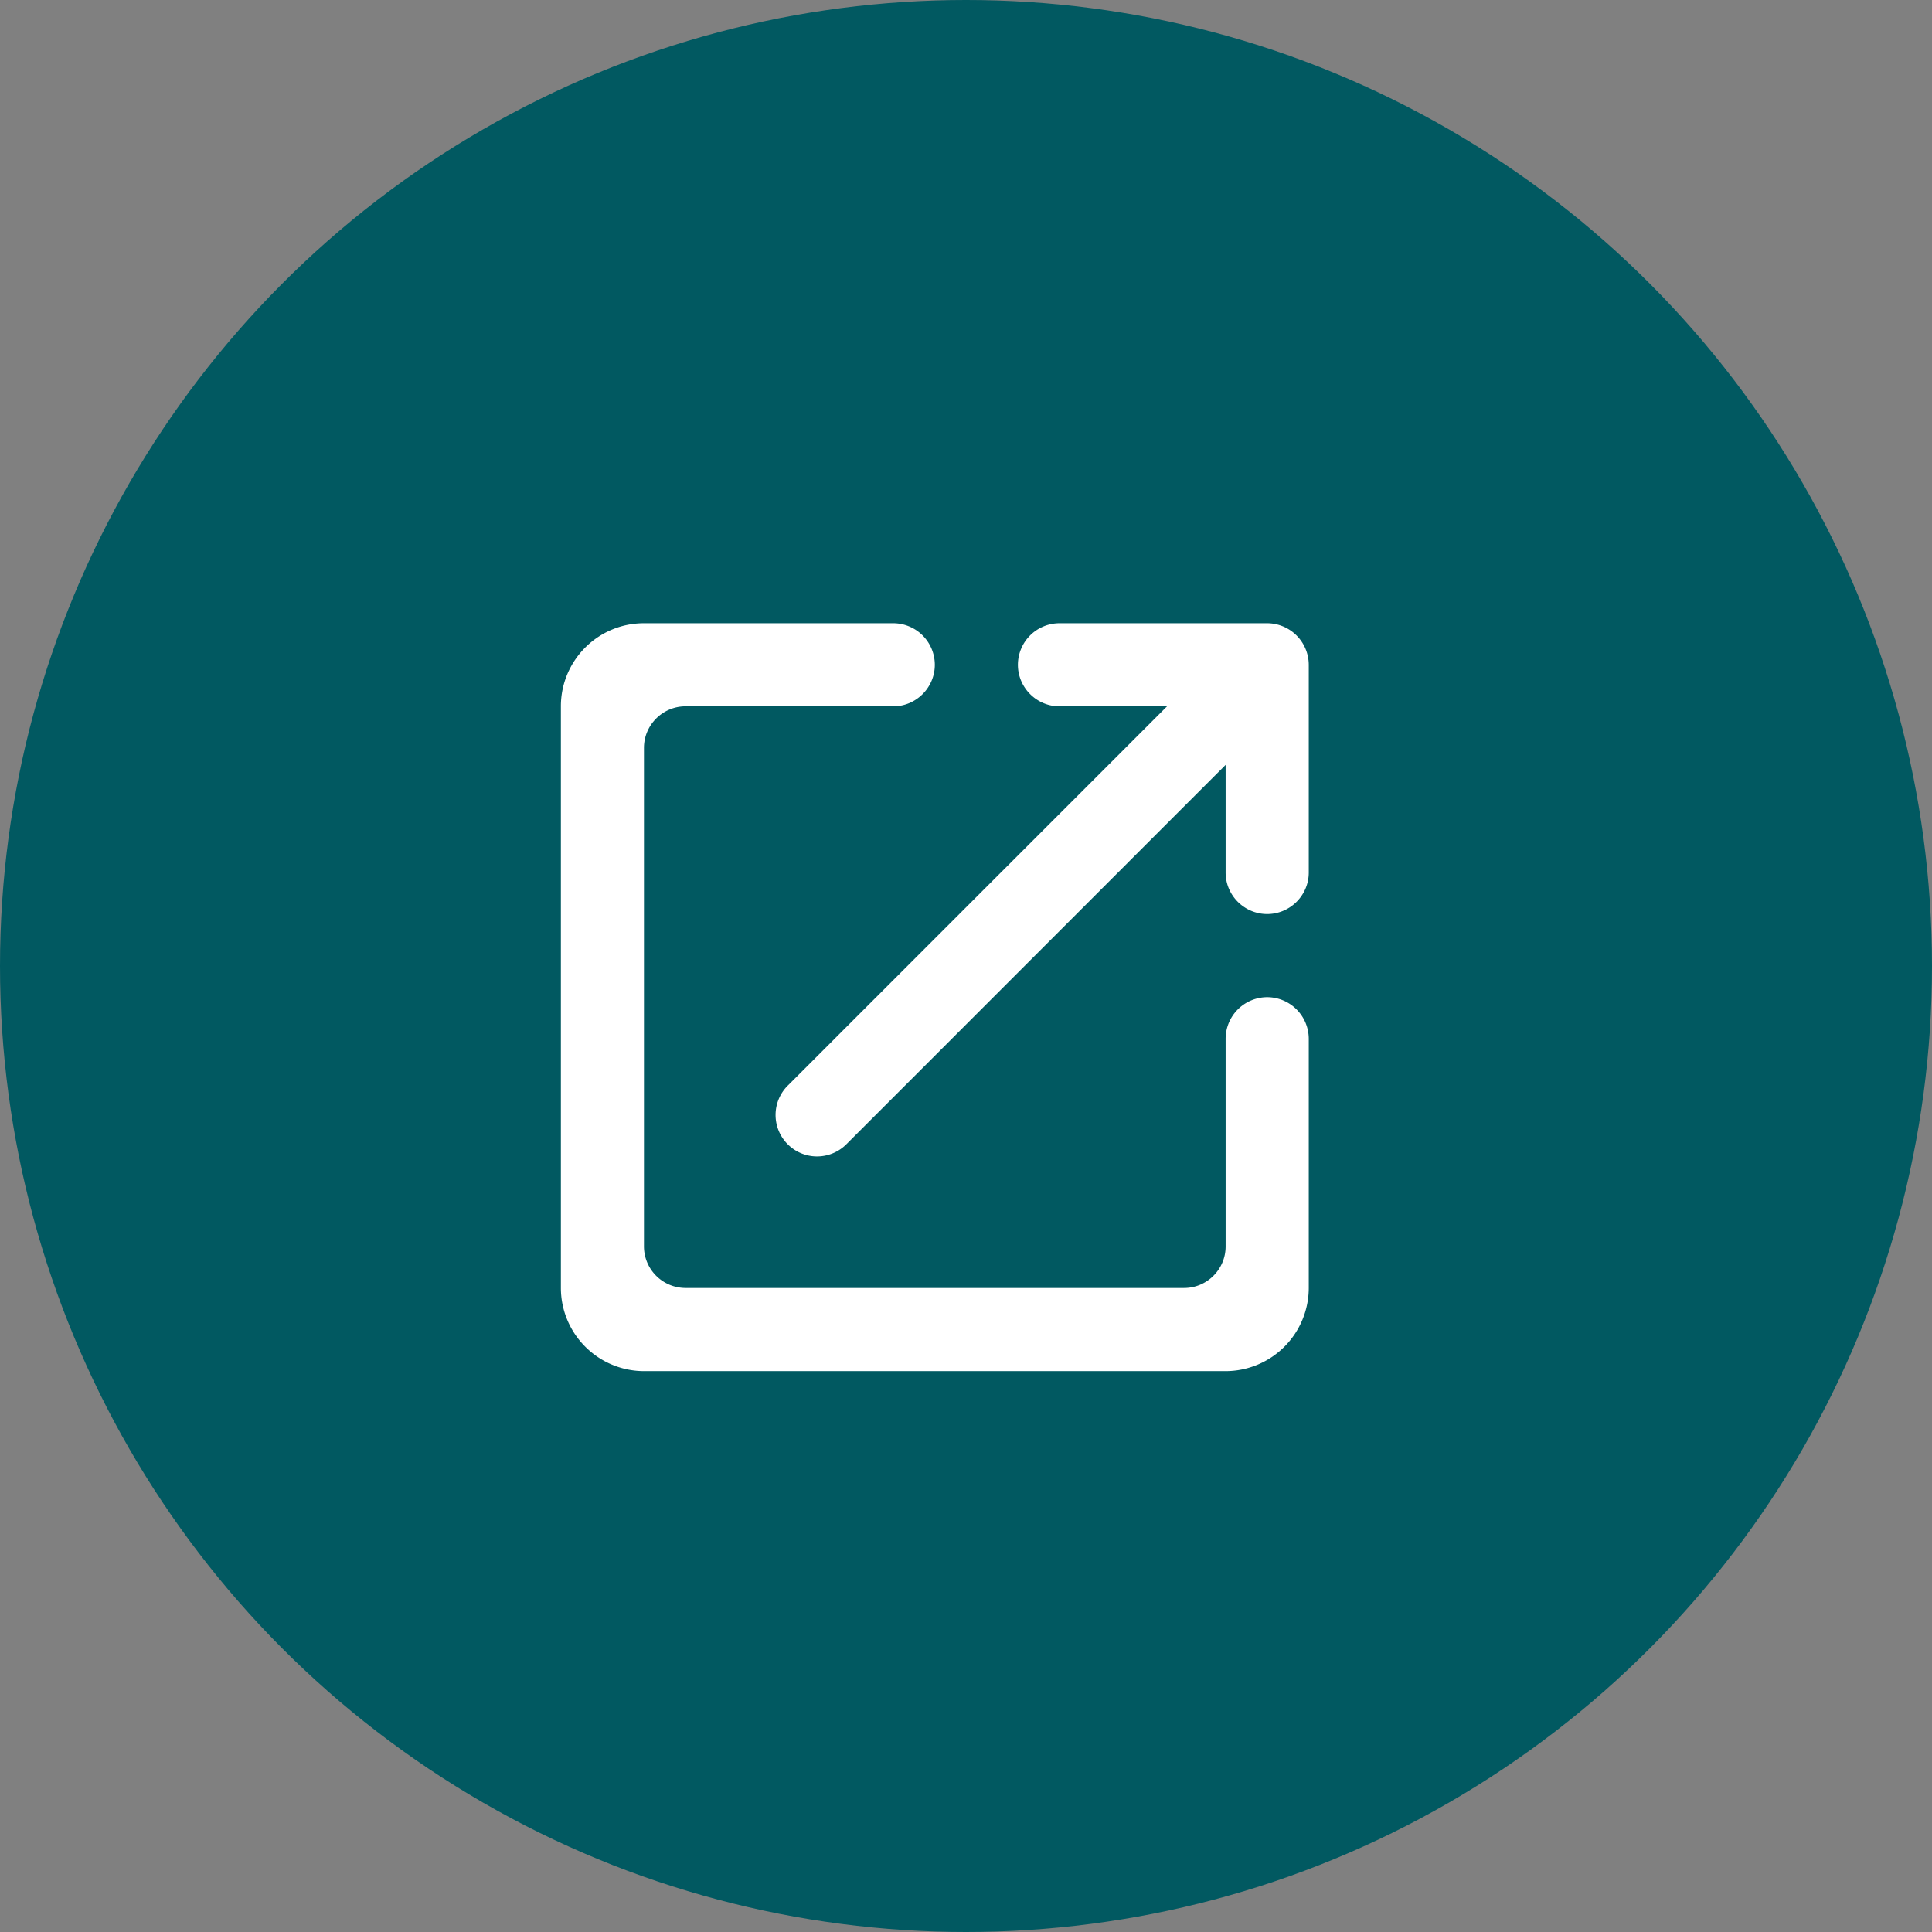 <svg width="29" height="29" viewBox="0 0 29 29" fill="none" xmlns="http://www.w3.org/2000/svg">
    <rect x="0" y="0" width="29" height="29" fill="#808080" stroke="none"/>
    <circle cx="14.5" cy="14.5" r="14.5" fill="#015961"/>
    <path d="M17.774 19.333H10.29a.625.625 0 0 1-.624-.623v-7.484c0-.343.28-.624.624-.624h3.118c.343 0 .624-.28.624-.624a.625.625 0 0 0-.624-.623H9.666c-.692 0-1.247.561-1.247 1.247v8.731a1.25 1.25 0 0 0 1.247 1.248h8.731a1.25 1.25 0 0 0 1.248-1.248v-3.742a.626.626 0 0 0-.624-.623.626.626 0 0 0-.624.623v3.119c0 .343-.28.623-.623.623zm-2.495-9.355c0 .343.28.624.624.624h1.615l-5.694 5.694a.621.621 0 1 0 .88.88l5.693-5.695v1.616c0 .343.281.623.624.623.343 0 .624-.28.624-.623V9.978a.626.626 0 0 0-.624-.623h-3.118a.625.625 0 0 0-.624.623z" fill="#fff"/>
</svg>
